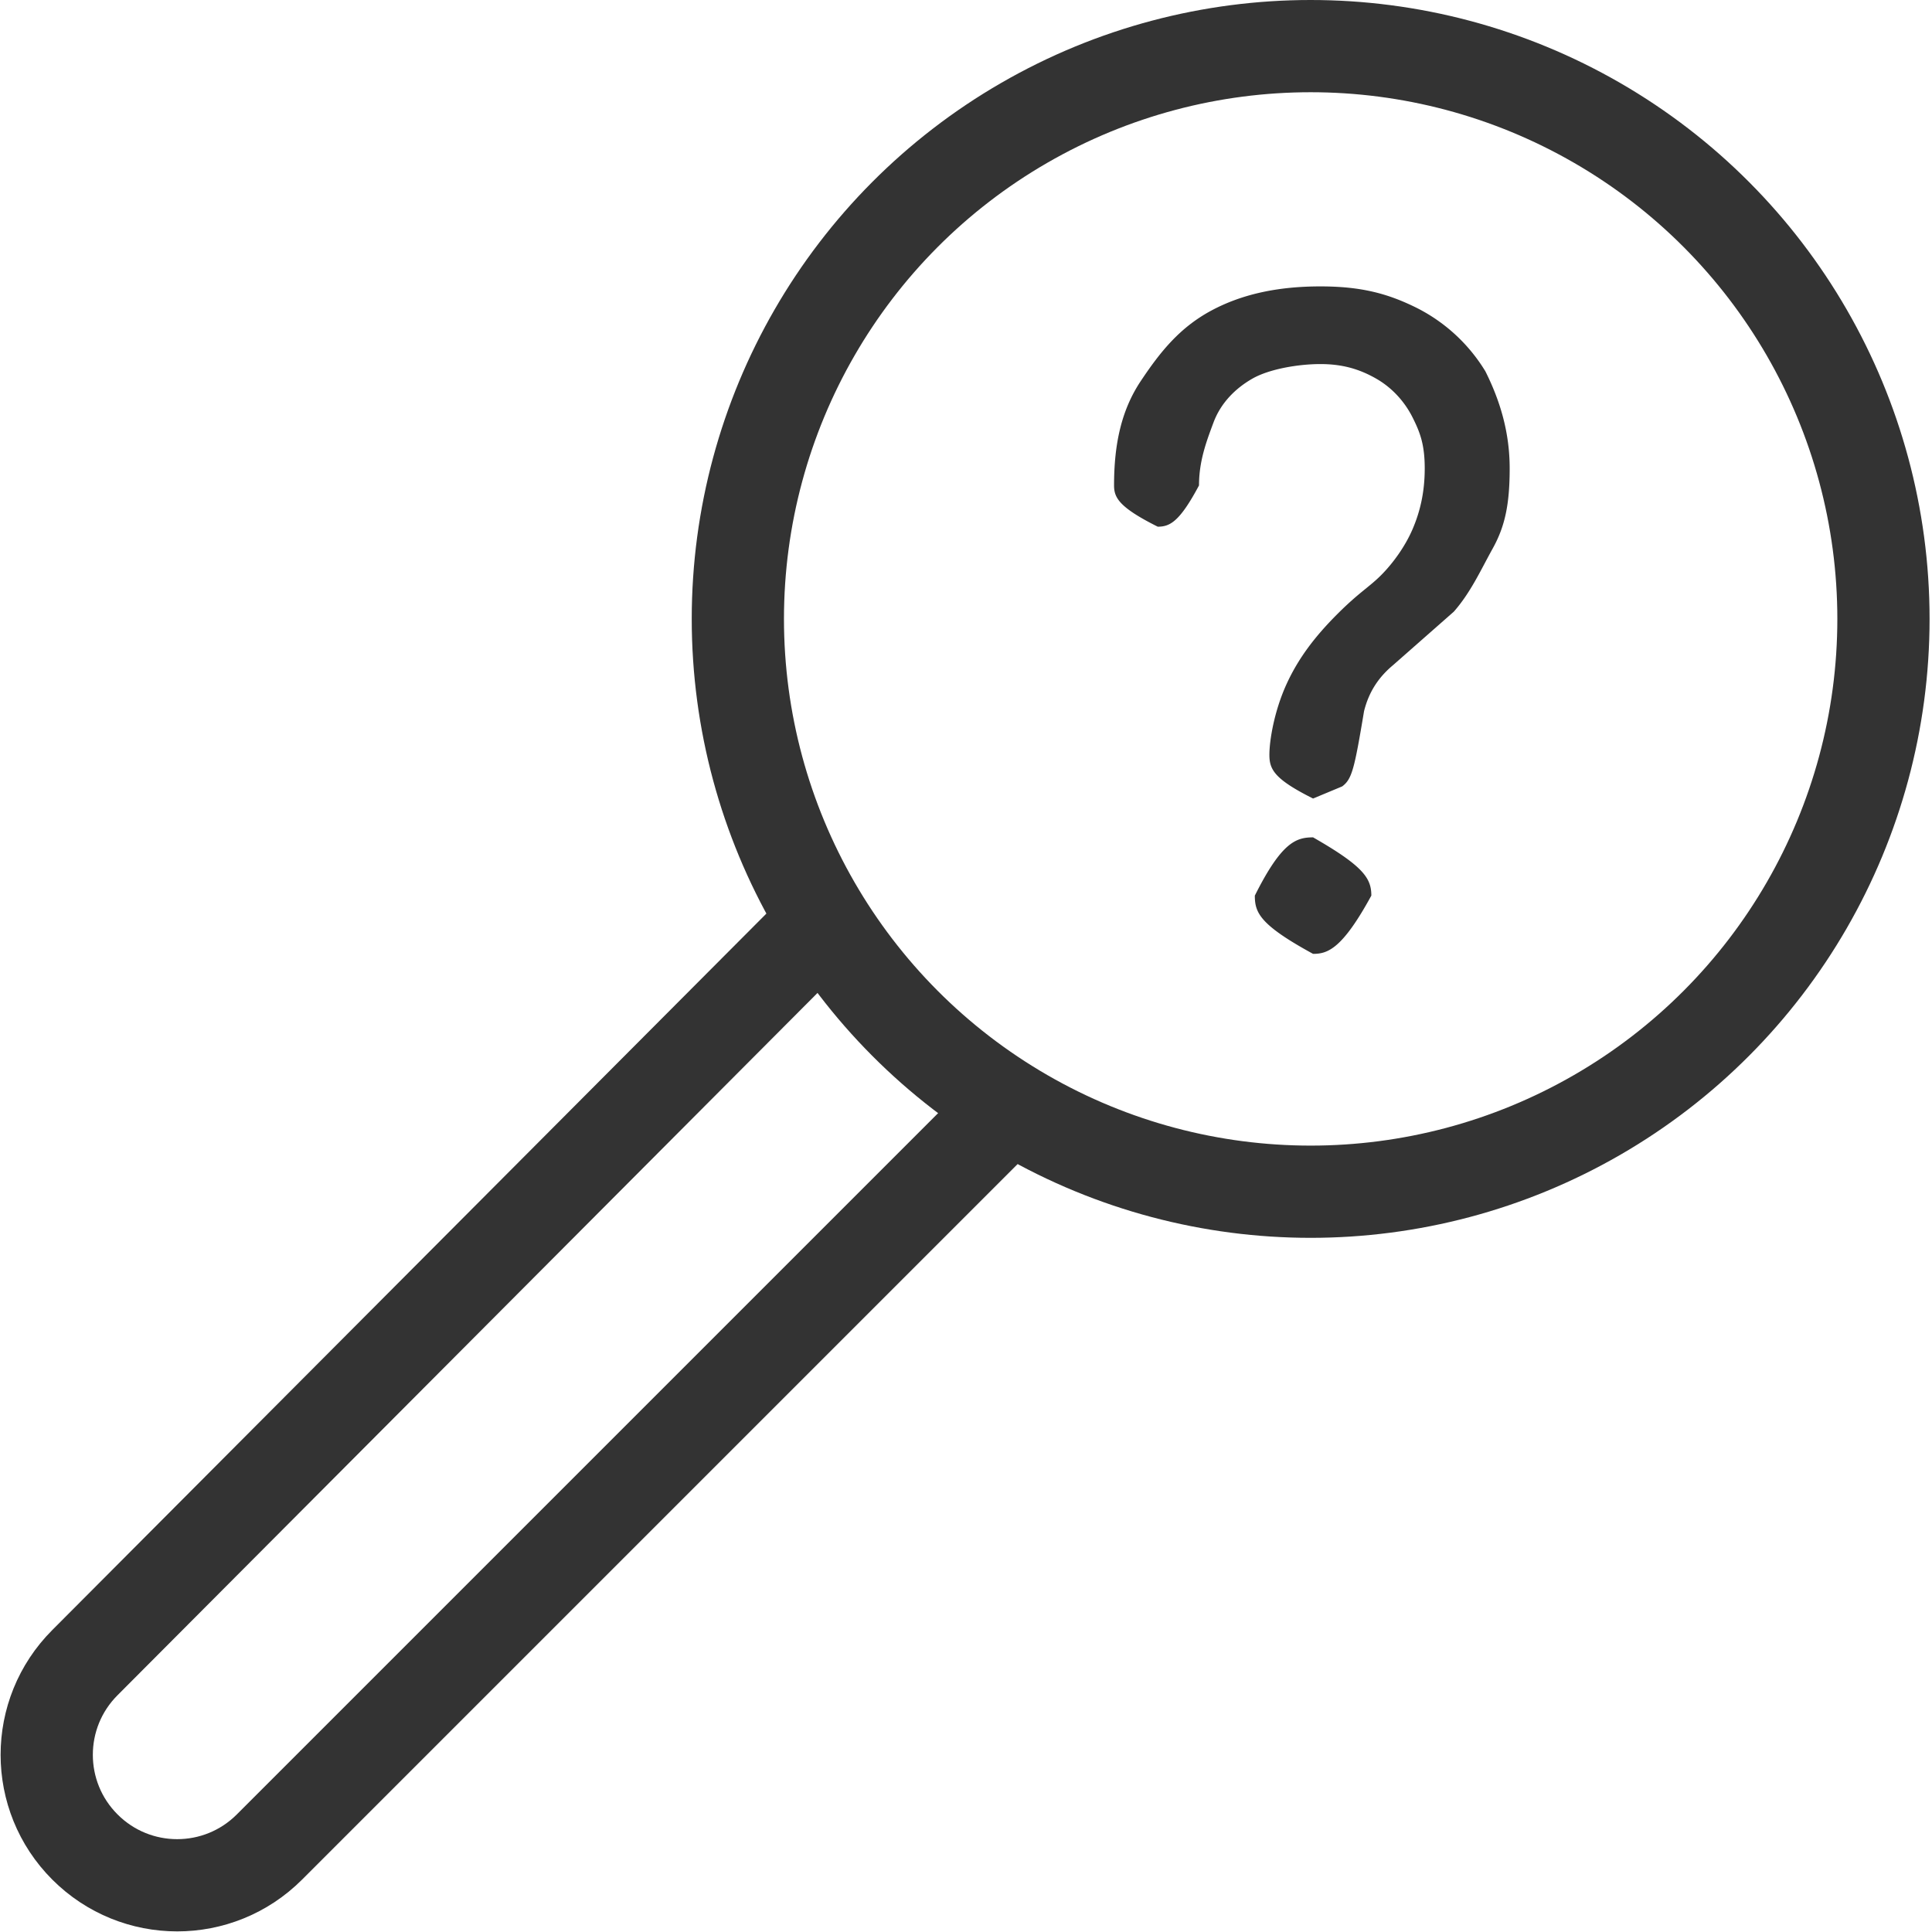 <?xml version="1.0" encoding="UTF-8"?>
<svg xmlns="http://www.w3.org/2000/svg" width="32" height="32" viewBox="0 0 0.796 0.796" shape-rendering="geometricPrecision" image-rendering="optimizeQuality" fill-rule="evenodd" xmlns:v="https://vecta.io/nano"><g stroke="#333" stroke-width=".038" stroke-linejoin="round" fill="none"><circle cx=".54" cy=".255" r=".236"/><path d="M.416.456L.111.761C.09.782.056.782.035.761S.014.706.035.685L.339.38" stroke-linecap="round" stroke-miterlimit="2.613"/></g><path d="M.541.329C.525.321.523.317.523.311S.525.293.53.282.542.262.551.253.564.242.569.237.579.225.582.218.587.203.587.193.585.178.582.172.574.16.567.156.553.15.544.15.523.152.516.156.503.166.5.174.494.19.494.2C.486.215.482.217.477.217.461.209.459.205.459.2.459.183.462.169.47.157S.486.135.499.128.527.118.544.118s.028.003.04.009a.07.07 0 0 1 .028.026c.006.012.01.025.01.04S.62.217.615.226.606.244.599.252L.574.274C.568.279.564.285.562.293.558.317.557.321.553.324zm0 .064C.519.381.517.376.517.369.528.347.534.345.541.345.562.357.565.362.565.369.553.391.547.393.541.393z" fill="#333" fill-rule="nonzero"/></svg>